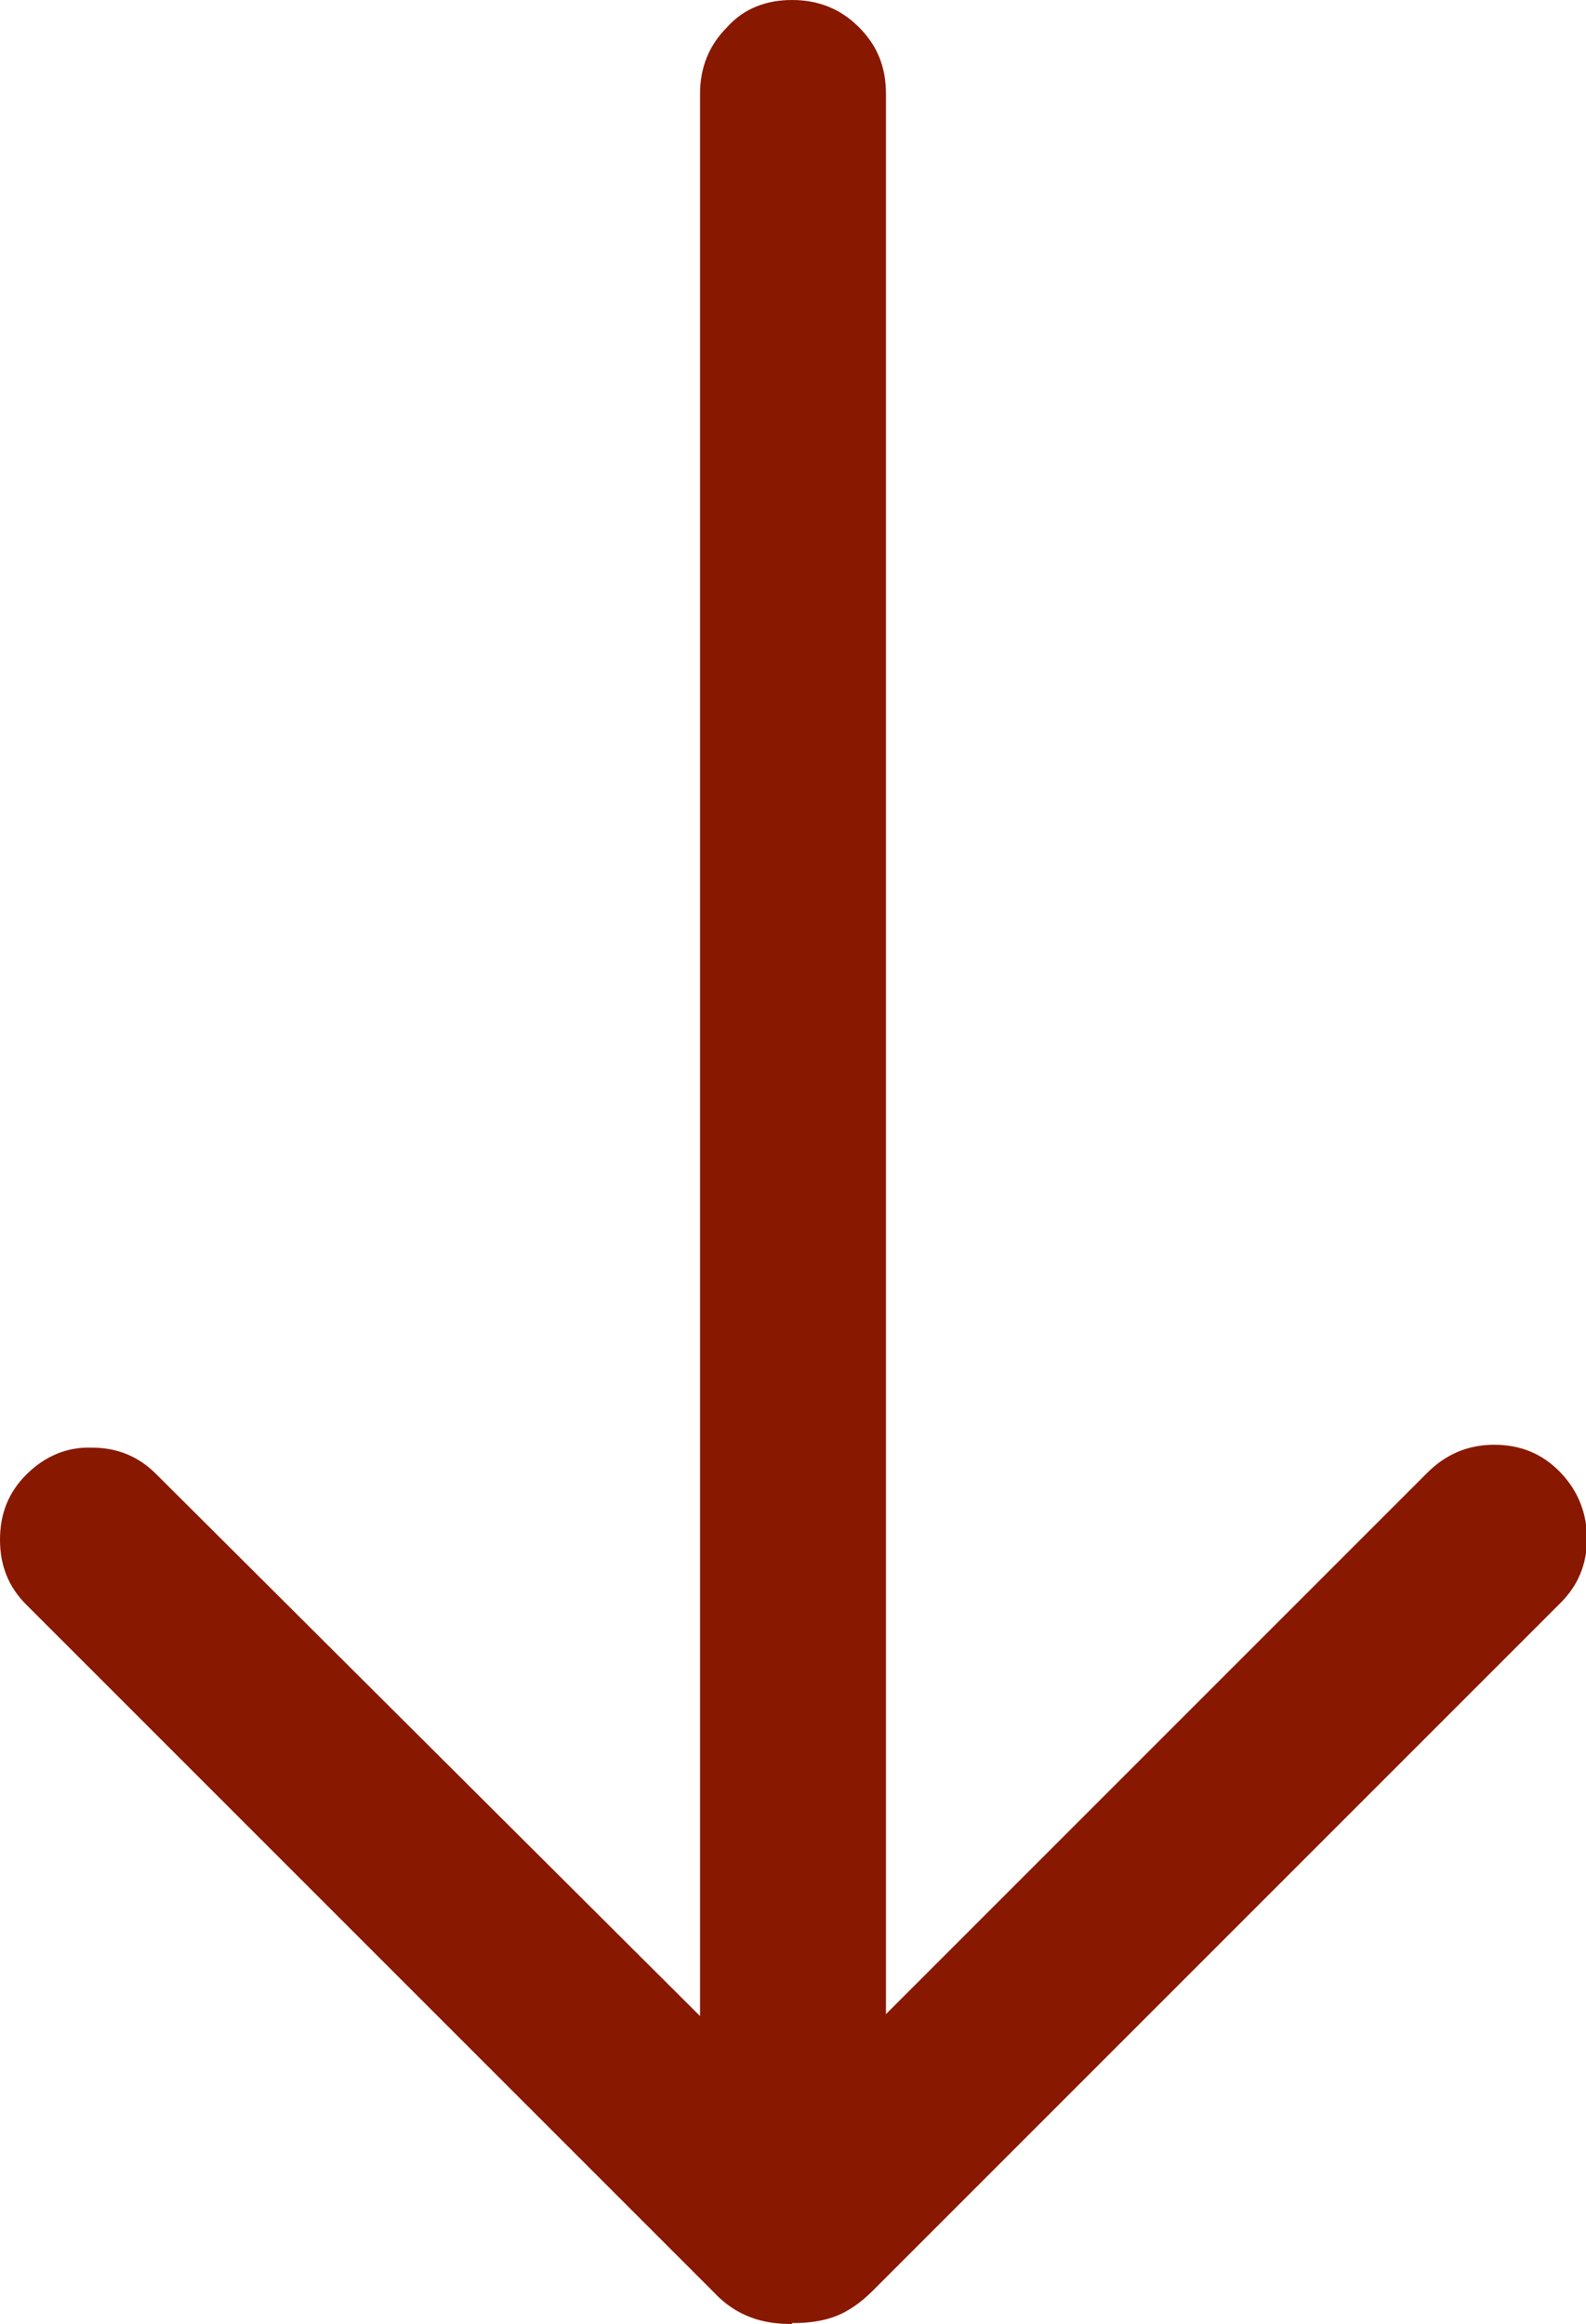 <?xml version="1.0" encoding="UTF-8"?>
<svg id="Layer_1" xmlns="http://www.w3.org/2000/svg" version="1.1" viewBox="0 0 16.38 24">
  <!-- Generator: Adobe Illustrator 29.5.1, SVG Export Plug-In . SVG Version: 2.1.0 Build 141)  -->
  <defs>
    <style>
      .st0 {
        fill: #891800;
      }
    </style>
  </defs>
  <path class="st0" d="M8.18,24c-.16,0-.3-.02-.43-.07-.13-.05-.26-.13-.38-.26L.27,16.57c-.18-.18-.27-.4-.27-.67s.09-.49.27-.67c.19-.19.42-.29.68-.28.26,0,.48.09.66.27l5.62,5.6V.97c0-.27.09-.5.28-.69C7.68.09,7.91,0,8.18,0s.5.09.69.28.28.41.28.69v19.83l5.59-5.59c.19-.19.42-.29.69-.29s.5.09.69.29c.18.19.27.42.27.68s-.09.48-.27.66l-7.11,7.11c-.12.12-.25.21-.38.26-.13.05-.28.07-.43.07h-.02Z"/>
</svg>
